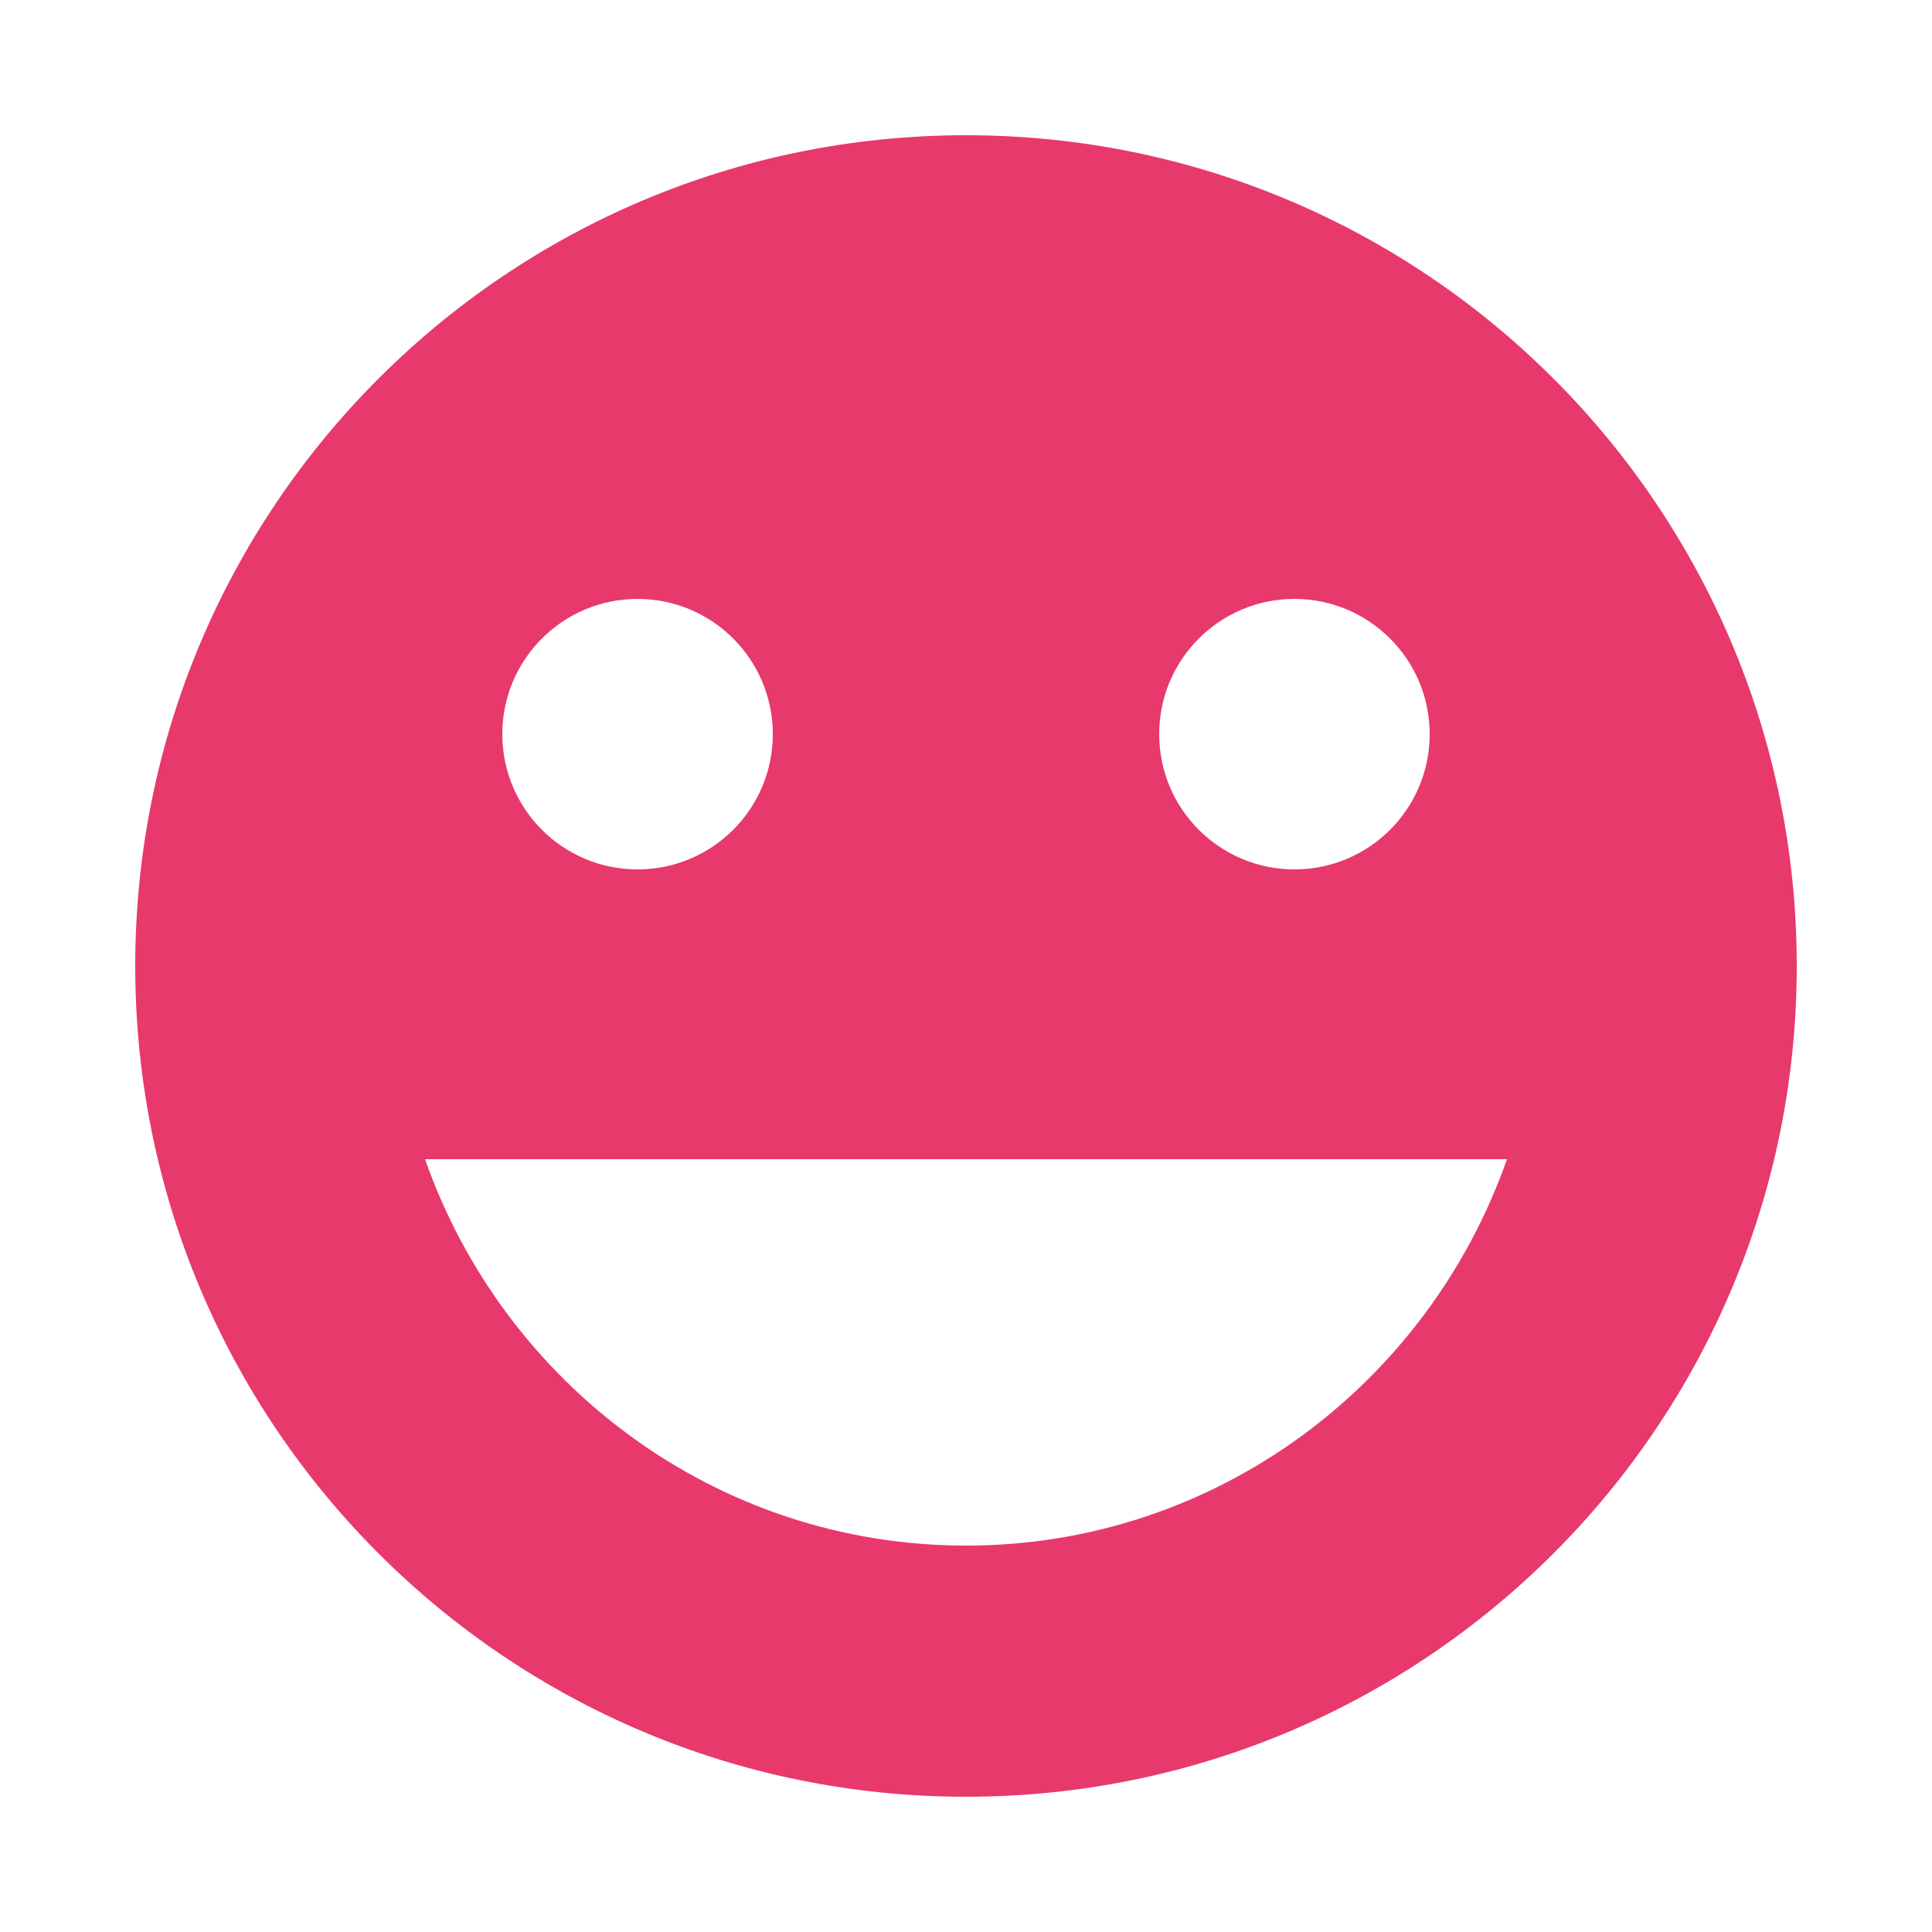 <svg width="33" height="33" viewBox="0 0 33 33" fill="none" xmlns="http://www.w3.org/2000/svg">
<path d="M16.5 2.31C8.662 2.31 2.31 8.663 2.31 16.5C2.31 24.338 8.662 30.69 16.5 30.69C24.337 30.69 30.69 24.338 30.69 16.5C30.69 8.663 24.337 2.31 16.5 2.31ZM10.89 10.23C12.166 10.23 13.2 11.264 13.2 12.54C13.2 13.816 12.166 14.85 10.89 14.85C9.613 14.85 8.58 13.816 8.58 12.54C8.58 11.264 9.613 10.23 10.89 10.23ZM22.11 10.23C23.386 10.23 24.42 11.264 24.42 12.54C24.42 13.816 23.386 14.85 22.11 14.85C20.833 14.85 19.8 13.816 19.8 12.54C19.8 11.264 20.833 10.23 22.11 10.23ZM7.26 19.8H25.74C24.392 23.643 20.764 26.4 16.5 26.4C12.235 26.4 8.607 23.643 7.26 19.8Z" fill="#E8396C"/>
</svg>
